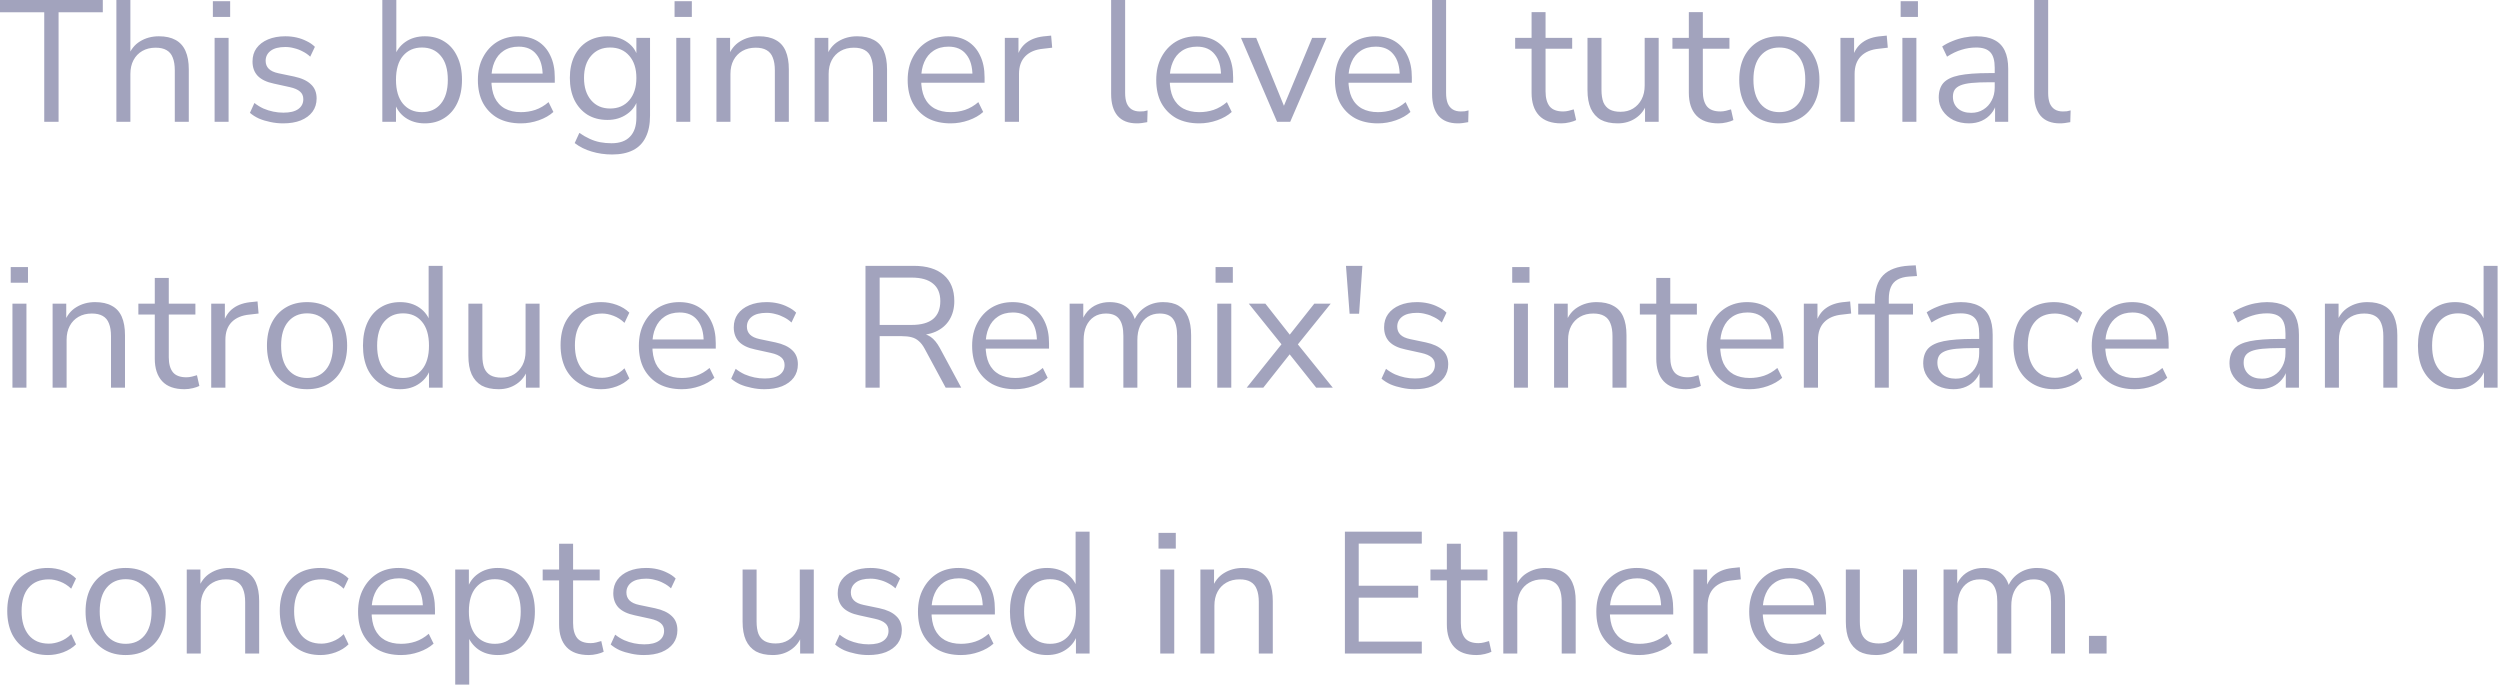 <?xml version="1.0" encoding="utf-8"?>
<svg xmlns="http://www.w3.org/2000/svg" fill="none" height="100%" overflow="visible" preserveAspectRatio="none" style="display: block;" viewBox="0 0 170 47" width="100%">
<path d="M3.008 8.284V0.834H0V0H6.991V0.834H3.983V8.284H3.008ZM7.914 8.284V0H8.866V3.842H8.713C8.878 3.388 9.144 3.047 9.512 2.82C9.888 2.585 10.319 2.467 10.805 2.467C11.259 2.467 11.635 2.55 11.933 2.714C12.238 2.879 12.466 3.129 12.614 3.466C12.763 3.795 12.838 4.214 12.838 4.723V8.284H11.886V4.782C11.886 4.43 11.839 4.14 11.745 3.913C11.659 3.686 11.518 3.517 11.322 3.408C11.134 3.298 10.887 3.243 10.582 3.243C10.237 3.243 9.935 3.317 9.677 3.466C9.418 3.615 9.219 3.823 9.078 4.089C8.937 4.355 8.866 4.669 8.866 5.029V8.284H7.914ZM14.475 1.151V0.082H15.65V1.151H14.475ZM14.593 8.284V2.573H15.544V8.284H14.593ZM19.251 8.389C18.953 8.389 18.663 8.358 18.381 8.296C18.107 8.241 17.848 8.162 17.606 8.06C17.371 7.951 17.167 7.822 16.995 7.673L17.3 7.003C17.488 7.152 17.692 7.277 17.911 7.379C18.13 7.473 18.354 7.543 18.581 7.59C18.808 7.638 19.039 7.661 19.274 7.661C19.721 7.661 20.057 7.579 20.285 7.414C20.512 7.25 20.625 7.027 20.625 6.745C20.625 6.525 20.551 6.353 20.402 6.228C20.253 6.094 20.018 5.992 19.697 5.922L18.628 5.687C18.134 5.585 17.766 5.409 17.523 5.158C17.288 4.908 17.171 4.582 17.171 4.183C17.171 3.83 17.261 3.529 17.441 3.278C17.629 3.02 17.892 2.82 18.228 2.679C18.565 2.538 18.957 2.467 19.403 2.467C19.67 2.467 19.924 2.495 20.167 2.55C20.41 2.605 20.637 2.687 20.849 2.796C21.068 2.898 21.256 3.028 21.413 3.184L21.095 3.854C20.947 3.713 20.778 3.595 20.59 3.502C20.402 3.4 20.206 3.325 20.003 3.278C19.807 3.223 19.607 3.196 19.403 3.196C18.965 3.196 18.632 3.282 18.405 3.454C18.177 3.627 18.064 3.854 18.064 4.136C18.064 4.355 18.134 4.535 18.275 4.676C18.416 4.817 18.636 4.919 18.933 4.982L20.003 5.205C20.512 5.315 20.892 5.491 21.142 5.734C21.401 5.969 21.53 6.29 21.53 6.697C21.53 7.042 21.436 7.344 21.248 7.602C21.06 7.853 20.794 8.049 20.449 8.19C20.112 8.323 19.713 8.389 19.251 8.389ZM28.889 8.389C28.372 8.389 27.925 8.256 27.549 7.99C27.181 7.724 26.934 7.367 26.809 6.921H26.927V8.284H25.998V0H26.95V3.901H26.809C26.942 3.462 27.193 3.114 27.561 2.855C27.929 2.597 28.372 2.467 28.889 2.467C29.406 2.467 29.852 2.589 30.228 2.832C30.604 3.067 30.894 3.408 31.098 3.854C31.309 4.293 31.415 4.817 31.415 5.428C31.415 6.032 31.309 6.556 31.098 7.003C30.894 7.442 30.6 7.782 30.217 8.025C29.841 8.268 29.398 8.389 28.889 8.389ZM28.689 7.626C29.23 7.626 29.657 7.438 29.97 7.062C30.291 6.678 30.452 6.133 30.452 5.428C30.452 4.716 30.291 4.171 29.97 3.795C29.657 3.419 29.23 3.231 28.689 3.231C28.156 3.231 27.73 3.419 27.408 3.795C27.087 4.171 26.927 4.716 26.927 5.428C26.927 6.133 27.087 6.678 27.408 7.062C27.73 7.438 28.156 7.626 28.689 7.626ZM35.422 8.389C34.819 8.389 34.298 8.272 33.859 8.037C33.428 7.794 33.092 7.453 32.849 7.015C32.614 6.576 32.496 6.051 32.496 5.44C32.496 4.845 32.614 4.328 32.849 3.889C33.084 3.443 33.405 3.094 33.812 2.844C34.227 2.593 34.705 2.467 35.246 2.467C35.763 2.467 36.205 2.581 36.573 2.808C36.942 3.035 37.224 3.357 37.419 3.772C37.623 4.187 37.725 4.684 37.725 5.264V5.628H33.225V5.005H37.09L36.902 5.158C36.902 4.532 36.761 4.046 36.479 3.701C36.205 3.349 35.802 3.172 35.269 3.172C34.87 3.172 34.529 3.267 34.247 3.454C33.973 3.635 33.765 3.889 33.624 4.218C33.483 4.539 33.413 4.915 33.413 5.346V5.417C33.413 5.895 33.487 6.298 33.636 6.627C33.793 6.956 34.024 7.207 34.329 7.379C34.635 7.543 34.999 7.626 35.422 7.626C35.759 7.626 36.084 7.575 36.397 7.473C36.718 7.363 37.02 7.187 37.302 6.944L37.631 7.614C37.372 7.849 37.043 8.037 36.644 8.178C36.244 8.319 35.837 8.389 35.422 8.389ZM41.629 10.505C41.135 10.505 40.669 10.438 40.23 10.305C39.8 10.179 39.416 9.988 39.079 9.729L39.396 9.036C39.631 9.2 39.862 9.333 40.089 9.435C40.324 9.545 40.563 9.623 40.806 9.67C41.057 9.717 41.315 9.741 41.582 9.741C42.138 9.741 42.557 9.592 42.839 9.294C43.129 8.997 43.274 8.566 43.274 8.002V6.674H43.391C43.274 7.128 43.023 7.489 42.639 7.755C42.263 8.021 41.821 8.155 41.311 8.155C40.786 8.155 40.332 8.037 39.948 7.802C39.565 7.559 39.267 7.222 39.055 6.792C38.852 6.361 38.75 5.863 38.75 5.299C38.75 4.735 38.852 4.242 39.055 3.819C39.267 3.388 39.565 3.055 39.948 2.82C40.332 2.585 40.786 2.467 41.311 2.467C41.828 2.467 42.275 2.601 42.651 2.867C43.027 3.126 43.27 3.478 43.379 3.925H43.274V2.573H44.202V7.872C44.202 8.452 44.104 8.938 43.908 9.329C43.72 9.721 43.434 10.015 43.05 10.211C42.666 10.407 42.193 10.505 41.629 10.505ZM41.488 7.379C42.036 7.379 42.471 7.191 42.792 6.815C43.113 6.439 43.274 5.934 43.274 5.299C43.274 4.665 43.113 4.163 42.792 3.795C42.471 3.419 42.036 3.231 41.488 3.231C40.947 3.231 40.516 3.419 40.195 3.795C39.874 4.163 39.713 4.665 39.713 5.299C39.713 5.934 39.874 6.439 40.195 6.815C40.516 7.191 40.947 7.379 41.488 7.379ZM45.87 1.151V0.082H47.045V1.151H45.87ZM45.987 8.284V2.573H46.939V8.284H45.987ZM48.718 8.284V2.573H49.646V3.842H49.517C49.681 3.388 49.948 3.047 50.316 2.82C50.692 2.585 51.123 2.467 51.608 2.467C52.063 2.467 52.439 2.55 52.736 2.714C53.042 2.871 53.269 3.118 53.418 3.454C53.567 3.791 53.641 4.214 53.641 4.723V8.284H52.69V4.782C52.69 4.43 52.642 4.14 52.548 3.913C52.462 3.686 52.321 3.517 52.126 3.408C51.938 3.298 51.691 3.243 51.385 3.243C51.041 3.243 50.739 3.317 50.48 3.466C50.222 3.615 50.022 3.823 49.881 4.089C49.74 4.355 49.67 4.669 49.67 5.029V8.284H48.718ZM55.396 8.284V2.573H56.325V3.842H56.195C56.36 3.388 56.626 3.047 56.994 2.82C57.37 2.585 57.801 2.467 58.287 2.467C58.741 2.467 59.117 2.55 59.415 2.714C59.72 2.871 59.947 3.118 60.096 3.454C60.245 3.791 60.319 4.214 60.319 4.723V8.284H59.368V4.782C59.368 4.43 59.321 4.14 59.227 3.913C59.141 3.686 59 3.517 58.804 3.408C58.616 3.298 58.369 3.243 58.063 3.243C57.719 3.243 57.417 3.317 57.159 3.466C56.9 3.615 56.7 3.823 56.559 4.089C56.419 4.355 56.348 4.669 56.348 5.029V8.284H55.396ZM64.648 8.389C64.045 8.389 63.524 8.272 63.085 8.037C62.654 7.794 62.317 7.453 62.075 7.015C61.84 6.576 61.722 6.051 61.722 5.44C61.722 4.845 61.84 4.328 62.075 3.889C62.309 3.443 62.631 3.094 63.038 2.844C63.453 2.593 63.931 2.467 64.472 2.467C64.989 2.467 65.431 2.581 65.799 2.808C66.167 3.035 66.449 3.357 66.645 3.772C66.849 4.187 66.951 4.684 66.951 5.264V5.628H62.45V5.005H66.316L66.128 5.158C66.128 4.532 65.987 4.046 65.705 3.701C65.431 3.349 65.028 3.172 64.495 3.172C64.096 3.172 63.755 3.267 63.473 3.454C63.199 3.635 62.991 3.889 62.85 4.218C62.709 4.539 62.639 4.915 62.639 5.346V5.417C62.639 5.895 62.713 6.298 62.862 6.627C63.018 6.956 63.249 7.207 63.555 7.379C63.861 7.543 64.225 7.626 64.648 7.626C64.985 7.626 65.31 7.575 65.623 7.473C65.944 7.363 66.246 7.187 66.528 6.944L66.857 7.614C66.598 7.849 66.269 8.037 65.87 8.178C65.47 8.319 65.063 8.389 64.648 8.389ZM68.328 8.284V2.573H69.256V3.925H69.139C69.272 3.462 69.503 3.114 69.832 2.879C70.161 2.636 70.596 2.495 71.136 2.456L71.477 2.421L71.548 3.243L70.948 3.313C70.416 3.361 70.004 3.533 69.715 3.83C69.433 4.12 69.292 4.52 69.292 5.029V8.284H68.328ZM77.308 8.389C76.728 8.389 76.29 8.217 75.992 7.872C75.702 7.528 75.557 7.034 75.557 6.392V0H76.509V6.322C76.509 6.596 76.544 6.827 76.615 7.015C76.693 7.203 76.807 7.344 76.955 7.438C77.104 7.532 77.289 7.579 77.507 7.579C77.602 7.579 77.692 7.575 77.778 7.567C77.872 7.551 77.959 7.532 78.036 7.508L78.013 8.307C77.888 8.331 77.766 8.35 77.648 8.366C77.539 8.382 77.425 8.389 77.308 8.389ZM81.549 8.389C80.947 8.389 80.426 8.272 79.987 8.037C79.556 7.794 79.219 7.453 78.976 7.015C78.741 6.576 78.624 6.051 78.624 5.44C78.624 4.845 78.741 4.328 78.976 3.889C79.211 3.443 79.533 3.094 79.94 2.844C80.356 2.593 80.833 2.467 81.373 2.467C81.89 2.467 82.333 2.581 82.701 2.808C83.07 3.035 83.352 3.357 83.547 3.772C83.751 4.187 83.853 4.684 83.853 5.264V5.628H79.352V5.005H83.218L83.03 5.158C83.03 4.532 82.889 4.046 82.607 3.701C82.333 3.349 81.93 3.172 81.397 3.172C80.997 3.172 80.656 3.267 80.374 3.454C80.101 3.635 79.893 3.889 79.752 4.218C79.611 4.539 79.54 4.915 79.54 5.346V5.417C79.54 5.895 79.615 6.298 79.763 6.627C79.921 6.956 80.151 7.207 80.457 7.379C80.762 7.543 81.126 7.626 81.549 7.626C81.887 7.626 82.212 7.575 82.525 7.473C82.847 7.363 83.147 7.187 83.43 6.944L83.758 7.614C83.5 7.849 83.171 8.037 82.772 8.178C82.372 8.319 81.965 8.389 81.549 8.389ZM86.841 8.284L84.386 2.573H85.42L87.464 7.579H87.147L89.227 2.573H90.202L87.734 8.284H86.841ZM93.702 8.389C93.098 8.389 92.577 8.272 92.139 8.037C91.708 7.794 91.371 7.453 91.129 7.015C90.894 6.576 90.776 6.051 90.776 5.44C90.776 4.845 90.894 4.328 91.129 3.889C91.364 3.443 91.684 3.094 92.092 2.844C92.507 2.593 92.985 2.467 93.525 2.467C94.043 2.467 94.484 2.581 94.853 2.808C95.221 3.035 95.503 3.357 95.699 3.772C95.903 4.187 96.005 4.684 96.005 5.264V5.628H91.504V5.005H95.37L95.182 5.158C95.182 4.532 95.041 4.046 94.759 3.701C94.484 3.349 94.081 3.172 93.549 3.172C93.15 3.172 92.809 3.267 92.527 3.454C92.252 3.635 92.045 3.889 91.904 4.218C91.763 4.539 91.692 4.915 91.692 5.346V5.417C91.692 5.895 91.767 6.298 91.916 6.627C92.072 6.956 92.303 7.207 92.609 7.379C92.915 7.543 93.279 7.626 93.702 7.626C94.038 7.626 94.363 7.575 94.677 7.473C94.998 7.363 95.3 7.187 95.582 6.944L95.911 7.614C95.652 7.849 95.323 8.037 94.924 8.178C94.524 8.319 94.117 8.389 93.702 8.389ZM99.133 8.389C98.553 8.389 98.114 8.217 97.817 7.872C97.527 7.528 97.382 7.034 97.382 6.392V0H98.334V6.322C98.334 6.596 98.369 6.827 98.44 7.015C98.517 7.203 98.631 7.344 98.78 7.438C98.929 7.532 99.113 7.579 99.333 7.579C99.427 7.579 99.516 7.575 99.603 7.567C99.697 7.551 99.783 7.532 99.861 7.508L99.838 8.307C99.712 8.331 99.591 8.35 99.474 8.366C99.363 8.382 99.25 8.389 99.133 8.389ZM106.168 8.389C105.494 8.389 104.989 8.209 104.652 7.849C104.316 7.489 104.147 6.976 104.147 6.31V3.313H103.03V2.573H104.147V0.823H105.098V2.573H106.908V3.313H105.098V6.216C105.098 6.662 105.192 7.003 105.38 7.238C105.568 7.465 105.874 7.579 106.297 7.579C106.422 7.579 106.548 7.563 106.673 7.532C106.798 7.5 106.912 7.469 107.014 7.438L107.178 8.166C107.077 8.221 106.928 8.272 106.732 8.319C106.536 8.366 106.348 8.389 106.168 8.389ZM110.005 8.389C109.543 8.389 109.159 8.307 108.854 8.143C108.556 7.97 108.329 7.716 108.172 7.379C108.023 7.042 107.949 6.623 107.949 6.122V2.573H108.901V6.11C108.901 6.447 108.944 6.729 109.03 6.956C109.124 7.175 109.269 7.34 109.465 7.449C109.661 7.551 109.903 7.602 110.193 7.602C110.522 7.602 110.808 7.528 111.051 7.379C111.294 7.23 111.486 7.023 111.627 6.756C111.768 6.49 111.838 6.177 111.838 5.816V2.573H112.79V8.284H111.862V6.968H112.015C111.858 7.43 111.6 7.782 111.239 8.025C110.887 8.268 110.475 8.389 110.005 8.389ZM116.862 8.389C116.189 8.389 115.683 8.209 115.346 7.849C115.01 7.489 114.841 6.976 114.841 6.31V3.313H113.725V2.573H114.841V0.823H115.793V2.573H117.602V3.313H115.793V6.216C115.793 6.662 115.887 7.003 116.075 7.238C116.263 7.465 116.568 7.579 116.991 7.579C117.117 7.579 117.242 7.563 117.367 7.532C117.493 7.5 117.607 7.469 117.708 7.438L117.872 8.166C117.771 8.221 117.622 8.272 117.426 8.319C117.231 8.366 117.043 8.389 116.862 8.389ZM120.995 8.389C120.438 8.389 119.957 8.268 119.55 8.025C119.142 7.782 118.825 7.442 118.598 7.003C118.379 6.556 118.269 6.032 118.269 5.428C118.269 4.825 118.379 4.304 118.598 3.866C118.825 3.419 119.142 3.075 119.55 2.832C119.957 2.589 120.438 2.467 120.995 2.467C121.551 2.467 122.033 2.589 122.44 2.832C122.847 3.075 123.161 3.419 123.38 3.866C123.607 4.304 123.721 4.825 123.721 5.428C123.721 6.032 123.607 6.556 123.38 7.003C123.161 7.442 122.847 7.782 122.44 8.025C122.033 8.268 121.551 8.389 120.995 8.389ZM120.995 7.626C121.536 7.626 121.962 7.438 122.276 7.062C122.597 6.678 122.758 6.13 122.758 5.417C122.758 4.712 122.597 4.171 122.276 3.795C121.962 3.419 121.536 3.231 120.995 3.231C120.462 3.231 120.035 3.419 119.714 3.795C119.393 4.171 119.233 4.712 119.233 5.417C119.233 6.13 119.393 6.678 119.714 7.062C120.035 7.438 120.462 7.626 120.995 7.626ZM125.15 8.284V2.573H126.078V3.925H125.961C126.095 3.462 126.325 3.114 126.654 2.879C126.983 2.636 127.418 2.495 127.958 2.456L128.299 2.421L128.37 3.243L127.77 3.313C127.238 3.361 126.827 3.533 126.537 3.83C126.255 4.12 126.114 4.52 126.114 5.029V8.284H125.15ZM129.244 1.151V0.082H130.42V1.151H129.244ZM129.362 8.284V2.573H130.314V8.284H129.362ZM133.89 8.389C133.499 8.389 133.146 8.315 132.833 8.166C132.527 8.01 132.284 7.798 132.104 7.532C131.924 7.265 131.834 6.968 131.834 6.639C131.834 6.216 131.94 5.883 132.151 5.64C132.371 5.397 132.727 5.225 133.221 5.123C133.722 5.021 134.404 4.97 135.265 4.97H135.794V5.593H135.277C134.799 5.593 134.399 5.609 134.078 5.64C133.757 5.671 133.503 5.726 133.315 5.804C133.127 5.883 132.994 5.985 132.915 6.11C132.836 6.235 132.798 6.392 132.798 6.58C132.798 6.901 132.907 7.164 133.127 7.367C133.353 7.571 133.659 7.673 134.043 7.673C134.357 7.673 134.631 7.598 134.866 7.449C135.109 7.301 135.297 7.097 135.43 6.838C135.571 6.58 135.641 6.282 135.641 5.946V4.606C135.641 4.12 135.543 3.772 135.347 3.56C135.151 3.341 134.83 3.231 134.384 3.231C134.039 3.231 133.706 3.282 133.385 3.384C133.064 3.478 132.735 3.635 132.398 3.854L132.069 3.161C132.272 3.02 132.504 2.898 132.762 2.796C133.021 2.687 133.291 2.605 133.573 2.55C133.855 2.495 134.125 2.467 134.384 2.467C134.877 2.467 135.285 2.55 135.606 2.714C135.927 2.871 136.166 3.114 136.323 3.443C136.479 3.764 136.558 4.179 136.558 4.688V8.284H135.665V6.956H135.77C135.708 7.254 135.586 7.508 135.406 7.72C135.233 7.931 135.018 8.096 134.76 8.213C134.501 8.331 134.211 8.389 133.89 8.389ZM140.074 8.389C139.494 8.389 139.056 8.217 138.758 7.872C138.468 7.528 138.324 7.034 138.324 6.392V0H139.275V6.322C139.275 6.596 139.311 6.827 139.381 7.015C139.459 7.203 139.573 7.344 139.722 7.438C139.87 7.532 140.055 7.579 140.274 7.579C140.368 7.579 140.458 7.575 140.544 7.567C140.638 7.551 140.724 7.532 140.803 7.508L140.779 8.307C140.654 8.331 140.533 8.35 140.415 8.366C140.305 8.382 140.192 8.389 140.074 8.389ZM0.729 19.228V18.159H1.903V19.228H0.729ZM0.846 26.361V20.65H1.798V26.361H0.846ZM3.577 26.361V20.65H4.505V21.919H4.376C4.54 21.465 4.807 21.124 5.175 20.897C5.551 20.662 5.982 20.544 6.467 20.544C6.922 20.544 7.298 20.627 7.595 20.791C7.901 20.948 8.128 21.195 8.277 21.531C8.426 21.868 8.5 22.291 8.5 22.8V26.361H7.548V22.859C7.548 22.507 7.501 22.217 7.407 21.99C7.321 21.762 7.18 21.594 6.984 21.484C6.796 21.375 6.55 21.32 6.244 21.32C5.9 21.32 5.598 21.394 5.339 21.543C5.081 21.692 4.881 21.9 4.74 22.166C4.599 22.432 4.529 22.746 4.529 23.106V26.361H3.577ZM12.546 26.466C11.873 26.466 11.367 26.287 11.031 25.926C10.694 25.565 10.525 25.052 10.525 24.387V21.39H9.409V20.65H10.525V18.899H11.477V20.65H13.287V21.39H11.477V24.293C11.477 24.739 11.571 25.08 11.759 25.315C11.947 25.542 12.253 25.656 12.676 25.656C12.801 25.656 12.926 25.64 13.052 25.609C13.177 25.577 13.291 25.546 13.393 25.515L13.557 26.243C13.455 26.298 13.306 26.349 13.111 26.396C12.915 26.443 12.727 26.466 12.546 26.466ZM14.363 26.361V20.65H15.291V22.001H15.174C15.307 21.539 15.538 21.191 15.867 20.956C16.196 20.713 16.631 20.572 17.171 20.533L17.512 20.497L17.583 21.32L16.983 21.39C16.451 21.437 16.039 21.61 15.75 21.907C15.468 22.197 15.327 22.597 15.327 23.106V26.361H14.363ZM20.879 26.466C20.323 26.466 19.841 26.345 19.434 26.102C19.026 25.859 18.709 25.518 18.482 25.08C18.263 24.633 18.153 24.109 18.153 23.505C18.153 22.902 18.263 22.381 18.482 21.943C18.709 21.496 19.026 21.151 19.434 20.909C19.841 20.666 20.323 20.544 20.879 20.544C21.435 20.544 21.917 20.666 22.324 20.909C22.732 21.151 23.045 21.496 23.264 21.943C23.491 22.381 23.605 22.902 23.605 23.505C23.605 24.109 23.491 24.633 23.264 25.08C23.045 25.518 22.732 25.859 22.324 26.102C21.917 26.345 21.435 26.466 20.879 26.466ZM20.879 25.703C21.419 25.703 21.846 25.515 22.16 25.139C22.481 24.755 22.641 24.206 22.641 23.494C22.641 22.789 22.481 22.248 22.16 21.872C21.846 21.496 21.419 21.308 20.879 21.308C20.346 21.308 19.919 21.496 19.598 21.872C19.277 22.248 19.116 22.789 19.116 23.494C19.116 24.206 19.277 24.755 19.598 25.139C19.919 25.515 20.346 25.703 20.879 25.703ZM27.208 26.466C26.699 26.466 26.253 26.345 25.869 26.102C25.493 25.859 25.199 25.518 24.988 25.08C24.784 24.633 24.682 24.109 24.682 23.505C24.682 22.894 24.784 22.37 24.988 21.931C25.199 21.484 25.493 21.144 25.869 20.909C26.253 20.666 26.699 20.544 27.208 20.544C27.725 20.544 28.168 20.674 28.536 20.932C28.904 21.191 29.151 21.539 29.276 21.978H29.147V18.077H30.099V26.361H29.171V24.998H29.288C29.163 25.444 28.912 25.8 28.536 26.067C28.168 26.334 27.725 26.466 27.208 26.466ZM27.408 25.703C27.948 25.703 28.375 25.515 28.689 25.139C29.01 24.755 29.171 24.21 29.171 23.505C29.171 22.793 29.01 22.248 28.689 21.872C28.375 21.496 27.948 21.308 27.408 21.308C26.875 21.308 26.448 21.496 26.127 21.872C25.806 22.248 25.645 22.793 25.645 23.505C25.645 24.21 25.806 24.755 26.127 25.139C26.448 25.515 26.875 25.703 27.408 25.703ZM33.906 26.466C33.444 26.466 33.06 26.384 32.754 26.22C32.457 26.047 32.23 25.793 32.073 25.456C31.924 25.119 31.85 24.7 31.85 24.199V20.65H32.801V24.187C32.801 24.524 32.844 24.806 32.931 25.033C33.025 25.252 33.169 25.417 33.365 25.526C33.561 25.629 33.804 25.679 34.094 25.679C34.423 25.679 34.709 25.605 34.952 25.456C35.194 25.307 35.386 25.099 35.527 24.833C35.668 24.567 35.739 24.253 35.739 23.893V20.65H36.691V26.361H35.762V25.045H35.915C35.758 25.506 35.5 25.859 35.139 26.102C34.787 26.345 34.376 26.466 33.906 26.466ZM40.892 26.466C40.32 26.466 39.826 26.341 39.411 26.09C38.996 25.84 38.675 25.491 38.448 25.045C38.228 24.59 38.119 24.066 38.119 23.47C38.119 22.867 38.228 22.346 38.448 21.907C38.675 21.469 38.996 21.132 39.411 20.897C39.826 20.662 40.32 20.544 40.892 20.544C41.244 20.544 41.593 20.607 41.938 20.732C42.282 20.858 42.568 21.034 42.795 21.261L42.466 21.954C42.239 21.735 41.988 21.575 41.714 21.473C41.448 21.371 41.193 21.32 40.95 21.32C40.355 21.32 39.897 21.508 39.576 21.884C39.255 22.252 39.094 22.785 39.094 23.482C39.094 24.163 39.255 24.704 39.576 25.103C39.897 25.495 40.355 25.691 40.95 25.691C41.193 25.691 41.448 25.64 41.714 25.538C41.988 25.436 42.239 25.272 42.466 25.045L42.795 25.738C42.568 25.965 42.278 26.146 41.926 26.278C41.581 26.404 41.236 26.466 40.892 26.466ZM46.369 26.466C45.766 26.466 45.245 26.349 44.806 26.114C44.375 25.871 44.038 25.53 43.795 25.092C43.56 24.653 43.443 24.128 43.443 23.517C43.443 22.922 43.56 22.405 43.795 21.966C44.031 21.52 44.352 21.171 44.759 20.92C45.174 20.67 45.652 20.544 46.193 20.544C46.709 20.544 47.152 20.658 47.52 20.885C47.888 21.112 48.17 21.433 48.366 21.849C48.57 22.264 48.672 22.761 48.672 23.341V23.705H44.172V23.082H48.037L47.849 23.235C47.849 22.608 47.708 22.123 47.426 21.778C47.152 21.426 46.749 21.249 46.216 21.249C45.816 21.249 45.476 21.343 45.194 21.531C44.919 21.712 44.712 21.966 44.571 22.295C44.43 22.616 44.359 22.992 44.359 23.423V23.494C44.359 23.971 44.434 24.375 44.583 24.704C44.739 25.033 44.971 25.284 45.276 25.456C45.581 25.62 45.946 25.703 46.369 25.703C46.706 25.703 47.031 25.652 47.344 25.55C47.665 25.44 47.967 25.264 48.249 25.021L48.578 25.691C48.319 25.926 47.99 26.114 47.591 26.255C47.191 26.396 46.784 26.466 46.369 26.466ZM51.976 26.466C51.678 26.466 51.389 26.435 51.107 26.372C50.833 26.317 50.574 26.24 50.331 26.137C50.096 26.028 49.892 25.899 49.72 25.75L50.026 25.08C50.214 25.229 50.417 25.354 50.637 25.456C50.856 25.55 51.079 25.62 51.306 25.667C51.533 25.714 51.765 25.738 52 25.738C52.446 25.738 52.783 25.656 53.01 25.491C53.237 25.327 53.351 25.103 53.351 24.821C53.351 24.602 53.276 24.43 53.128 24.304C52.979 24.171 52.744 24.069 52.423 23.999L51.353 23.764C50.86 23.662 50.492 23.486 50.249 23.235C50.014 22.985 49.896 22.659 49.896 22.26C49.896 21.907 49.986 21.606 50.167 21.355C50.355 21.097 50.617 20.897 50.954 20.756C51.291 20.615 51.682 20.544 52.129 20.544C52.395 20.544 52.65 20.572 52.893 20.627C53.136 20.681 53.363 20.764 53.574 20.873C53.794 20.975 53.981 21.105 54.138 21.261L53.821 21.931C53.672 21.79 53.504 21.672 53.316 21.578C53.128 21.477 52.932 21.402 52.728 21.355C52.532 21.3 52.333 21.273 52.129 21.273C51.69 21.273 51.357 21.359 51.13 21.531C50.903 21.704 50.789 21.931 50.789 22.213C50.789 22.432 50.86 22.612 51.001 22.753C51.142 22.894 51.361 22.996 51.659 23.059L52.728 23.282C53.237 23.392 53.617 23.568 53.868 23.811C54.126 24.046 54.256 24.367 54.256 24.774C54.256 25.119 54.162 25.421 53.974 25.679C53.786 25.93 53.519 26.126 53.175 26.267C52.838 26.399 52.438 26.466 51.976 26.466ZM58.853 26.361V18.077H62.132C63.017 18.077 63.698 18.285 64.176 18.7C64.654 19.115 64.893 19.706 64.893 20.474C64.893 20.96 64.783 21.383 64.564 21.743C64.352 22.095 64.039 22.366 63.624 22.554C63.209 22.734 62.711 22.824 62.132 22.824L62.249 22.671H62.484C62.789 22.671 63.056 22.75 63.283 22.906C63.51 23.063 63.718 23.314 63.906 23.658L65.363 26.361H64.305L62.872 23.705C62.754 23.486 62.621 23.314 62.472 23.188C62.331 23.063 62.167 22.977 61.979 22.93C61.798 22.883 61.579 22.859 61.321 22.859H59.817V26.361H58.853ZM59.817 22.095H61.99C62.633 22.095 63.118 21.962 63.447 21.696C63.776 21.422 63.941 21.014 63.941 20.474C63.941 19.949 63.776 19.553 63.447 19.287C63.118 19.013 62.633 18.876 61.99 18.876H59.817V22.095ZM69.031 26.466C68.428 26.466 67.907 26.349 67.468 26.114C67.037 25.871 66.701 25.53 66.458 25.092C66.223 24.653 66.105 24.128 66.105 23.517C66.105 22.922 66.223 22.405 66.458 21.966C66.693 21.52 67.014 21.171 67.421 20.92C67.837 20.67 68.314 20.544 68.855 20.544C69.372 20.544 69.814 20.658 70.183 20.885C70.551 21.112 70.833 21.433 71.029 21.849C71.232 22.264 71.334 22.761 71.334 23.341V23.705H66.834V23.082H70.7L70.512 23.235C70.512 22.608 70.371 22.123 70.089 21.778C69.814 21.426 69.411 21.249 68.878 21.249C68.479 21.249 68.138 21.343 67.856 21.531C67.582 21.712 67.374 21.966 67.233 22.295C67.092 22.616 67.022 22.992 67.022 23.423V23.494C67.022 23.971 67.096 24.375 67.245 24.704C67.402 25.033 67.633 25.284 67.938 25.456C68.244 25.62 68.608 25.703 69.031 25.703C69.368 25.703 69.693 25.652 70.006 25.55C70.328 25.44 70.629 25.264 70.911 25.021L71.24 25.691C70.982 25.926 70.653 26.114 70.253 26.255C69.854 26.396 69.446 26.466 69.031 26.466ZM72.735 26.361V20.65H73.663V21.919H73.534C73.628 21.629 73.765 21.383 73.945 21.179C74.133 20.967 74.353 20.811 74.603 20.709C74.862 20.599 75.144 20.544 75.449 20.544C75.935 20.544 76.326 20.662 76.624 20.897C76.93 21.124 77.133 21.48 77.236 21.966H77.059C77.2 21.527 77.451 21.183 77.811 20.932C78.179 20.674 78.606 20.544 79.092 20.544C79.522 20.544 79.875 20.627 80.15 20.791C80.431 20.956 80.643 21.206 80.784 21.543C80.925 21.872 80.996 22.291 80.996 22.8V26.361H80.044V22.847C80.044 22.323 79.953 21.939 79.773 21.696C79.593 21.445 79.287 21.32 78.857 21.32C78.552 21.32 78.281 21.394 78.046 21.543C77.818 21.692 77.642 21.904 77.517 22.178C77.4 22.444 77.341 22.761 77.341 23.129V26.361H76.389V22.847C76.389 22.323 76.296 21.939 76.108 21.696C75.927 21.445 75.625 21.32 75.202 21.32C74.889 21.32 74.619 21.394 74.392 21.543C74.165 21.692 73.988 21.904 73.863 22.178C73.745 22.444 73.687 22.761 73.687 23.129V26.361H72.735ZM82.658 19.228V18.159H83.833V19.228H82.658ZM82.775 26.361V20.65H83.727V26.361H82.775ZM84.777 26.361L87.339 23.165V23.658L84.918 20.65H86.046L87.867 22.965H87.538L89.371 20.65H90.488L88.079 23.635V23.2L90.629 26.361H89.501L87.527 23.881H87.867L85.905 26.361H84.777ZM91.773 21.332L91.526 18.077H92.642L92.419 21.332H91.773ZM96.199 26.466C95.902 26.466 95.612 26.435 95.33 26.372C95.056 26.317 94.797 26.24 94.554 26.137C94.319 26.028 94.116 25.899 93.943 25.75L94.249 25.08C94.437 25.229 94.641 25.354 94.86 25.456C95.079 25.55 95.302 25.62 95.529 25.667C95.757 25.714 95.988 25.738 96.223 25.738C96.669 25.738 97.006 25.656 97.233 25.491C97.461 25.327 97.574 25.103 97.574 24.821C97.574 24.602 97.5 24.43 97.351 24.304C97.202 24.171 96.967 24.069 96.646 23.999L95.576 23.764C95.083 23.662 94.715 23.486 94.472 23.235C94.237 22.985 94.119 22.659 94.119 22.26C94.119 21.907 94.21 21.606 94.39 21.355C94.578 21.097 94.841 20.897 95.177 20.756C95.514 20.615 95.905 20.544 96.352 20.544C96.618 20.544 96.873 20.572 97.116 20.627C97.359 20.681 97.586 20.764 97.797 20.873C98.017 20.975 98.205 21.105 98.361 21.261L98.044 21.931C97.896 21.79 97.727 21.672 97.539 21.578C97.351 21.477 97.155 21.402 96.951 21.355C96.756 21.3 96.556 21.273 96.352 21.273C95.913 21.273 95.581 21.359 95.353 21.531C95.126 21.704 95.012 21.931 95.012 22.213C95.012 22.432 95.083 22.612 95.224 22.753C95.365 22.894 95.584 22.996 95.882 23.059L96.951 23.282C97.461 23.392 97.84 23.568 98.091 23.811C98.349 24.046 98.479 24.367 98.479 24.774C98.479 25.119 98.385 25.421 98.197 25.679C98.009 25.93 97.743 26.126 97.398 26.267C97.061 26.399 96.662 26.466 96.199 26.466ZM102.83 19.228V18.159H104.005V19.228H102.83ZM102.947 26.361V20.65H103.899V26.361H102.947ZM105.678 26.361V20.65H106.606V21.919H106.477C106.641 21.465 106.908 21.124 107.276 20.897C107.652 20.662 108.083 20.544 108.568 20.544C109.023 20.544 109.399 20.627 109.696 20.791C110.002 20.948 110.229 21.195 110.378 21.531C110.527 21.868 110.601 22.291 110.601 22.8V26.361H109.649V22.859C109.649 22.507 109.602 22.217 109.508 21.99C109.422 21.762 109.281 21.594 109.085 21.484C108.897 21.375 108.65 21.32 108.345 21.32C108.001 21.32 107.699 21.394 107.44 21.543C107.182 21.692 106.982 21.9 106.841 22.166C106.7 22.432 106.629 22.746 106.629 23.106V26.361H105.678ZM114.647 26.466C113.974 26.466 113.469 26.287 113.132 25.926C112.795 25.565 112.626 25.052 112.626 24.387V21.39H111.51V20.65H112.626V18.899H113.578V20.65H115.388V21.39H113.578V24.293C113.578 24.739 113.672 25.08 113.86 25.315C114.048 25.542 114.354 25.656 114.777 25.656C114.902 25.656 115.027 25.64 115.153 25.609C115.278 25.577 115.391 25.546 115.493 25.515L115.658 26.243C115.556 26.298 115.408 26.349 115.211 26.396C115.015 26.443 114.827 26.466 114.647 26.466ZM118.98 26.466C118.377 26.466 117.856 26.349 117.417 26.114C116.987 25.871 116.649 25.53 116.406 25.092C116.171 24.653 116.054 24.128 116.054 23.517C116.054 22.922 116.171 22.405 116.406 21.966C116.641 21.52 116.963 21.171 117.37 20.92C117.786 20.67 118.263 20.544 118.803 20.544C119.32 20.544 119.763 20.658 120.131 20.885C120.5 21.112 120.782 21.433 120.977 21.849C121.181 22.264 121.283 22.761 121.283 23.341V23.705H116.782V23.082H120.648L120.46 23.235C120.46 22.608 120.319 22.123 120.037 21.778C119.763 21.426 119.36 21.249 118.827 21.249C118.427 21.249 118.087 21.343 117.805 21.531C117.531 21.712 117.323 21.966 117.182 22.295C117.041 22.616 116.97 22.992 116.97 23.423V23.494C116.97 23.971 117.045 24.375 117.194 24.704C117.351 25.033 117.581 25.284 117.887 25.456C118.192 25.62 118.557 25.703 118.98 25.703C119.317 25.703 119.642 25.652 119.955 25.55C120.277 25.44 120.578 25.264 120.86 25.021L121.189 25.691C120.93 25.926 120.601 26.114 120.202 26.255C119.802 26.396 119.395 26.466 118.98 26.466ZM122.66 26.361V20.65H123.588V22.001H123.471C123.605 21.539 123.835 21.191 124.164 20.956C124.493 20.713 124.928 20.572 125.468 20.533L125.809 20.497L125.88 21.32L125.28 21.39C124.748 21.437 124.337 21.61 124.047 21.907C123.765 22.197 123.624 22.597 123.624 23.106V26.361H122.66ZM127.487 26.361V21.39H126.359V20.65H127.745L127.487 20.897V20.45C127.487 19.691 127.675 19.115 128.051 18.723C128.435 18.331 129.022 18.112 129.813 18.065L130.271 18.042L130.354 18.77L129.813 18.805C129.492 18.829 129.23 18.899 129.026 19.017C128.822 19.134 128.673 19.303 128.579 19.522C128.485 19.741 128.438 20.012 128.438 20.333V20.826L128.297 20.65H130.083V21.39H128.438V26.361H127.487ZM132.835 26.466C132.443 26.466 132.091 26.392 131.777 26.243C131.472 26.087 131.229 25.875 131.049 25.609C130.869 25.342 130.778 25.045 130.778 24.716C130.778 24.293 130.884 23.96 131.096 23.717C131.315 23.474 131.671 23.302 132.165 23.2C132.667 23.098 133.348 23.047 134.209 23.047H134.738V23.67H134.221C133.743 23.67 133.344 23.686 133.023 23.717C132.702 23.748 132.447 23.803 132.259 23.881C132.071 23.96 131.938 24.062 131.859 24.187C131.781 24.312 131.742 24.469 131.742 24.657C131.742 24.978 131.851 25.241 132.071 25.444C132.298 25.648 132.603 25.75 132.987 25.75C133.301 25.75 133.575 25.676 133.81 25.526C134.053 25.378 134.241 25.174 134.374 24.915C134.515 24.657 134.585 24.359 134.585 24.022V22.683C134.585 22.197 134.488 21.849 134.292 21.637C134.096 21.418 133.775 21.308 133.328 21.308C132.984 21.308 132.65 21.359 132.329 21.461C132.009 21.555 131.68 21.712 131.342 21.931L131.013 21.238C131.217 21.097 131.448 20.975 131.707 20.873C131.965 20.764 132.235 20.681 132.517 20.627C132.799 20.572 133.07 20.544 133.328 20.544C133.822 20.544 134.229 20.627 134.55 20.791C134.871 20.948 135.111 21.191 135.267 21.52C135.423 21.841 135.502 22.256 135.502 22.765V26.361H134.609V25.033H134.715C134.652 25.331 134.53 25.585 134.35 25.797C134.178 26.008 133.963 26.173 133.704 26.29C133.446 26.408 133.156 26.466 132.835 26.466ZM139.689 26.466C139.116 26.466 138.623 26.341 138.208 26.09C137.792 25.84 137.471 25.491 137.245 25.045C137.025 24.59 136.916 24.066 136.916 23.47C136.916 22.867 137.025 22.346 137.245 21.907C137.471 21.469 137.792 21.132 138.208 20.897C138.623 20.662 139.116 20.544 139.689 20.544C140.041 20.544 140.389 20.607 140.734 20.732C141.079 20.858 141.364 21.034 141.592 21.261L141.263 21.954C141.035 21.735 140.785 21.575 140.511 21.473C140.244 21.371 139.989 21.32 139.747 21.32C139.152 21.32 138.693 21.508 138.373 21.884C138.051 22.252 137.891 22.785 137.891 23.482C137.891 24.163 138.051 24.704 138.373 25.103C138.693 25.495 139.152 25.691 139.747 25.691C139.989 25.691 140.244 25.64 140.511 25.538C140.785 25.436 141.035 25.272 141.263 25.045L141.592 25.738C141.364 25.965 141.075 26.146 140.723 26.278C140.377 26.404 140.033 26.466 139.689 26.466ZM145.165 26.466C144.562 26.466 144.041 26.349 143.602 26.114C143.172 25.871 142.835 25.53 142.592 25.092C142.357 24.653 142.239 24.128 142.239 23.517C142.239 22.922 142.357 22.405 142.592 21.966C142.827 21.52 143.148 21.171 143.555 20.92C143.971 20.67 144.448 20.544 144.989 20.544C145.506 20.544 145.949 20.658 146.316 20.885C146.685 21.112 146.967 21.433 147.162 21.849C147.367 22.264 147.468 22.761 147.468 23.341V23.705H142.968V23.082H146.833L146.645 23.235C146.645 22.608 146.504 22.123 146.222 21.778C145.949 21.426 145.545 21.249 145.012 21.249C144.613 21.249 144.272 21.343 143.99 21.531C143.716 21.712 143.508 21.966 143.367 22.295C143.226 22.616 143.156 22.992 143.156 23.423V23.494C143.156 23.971 143.231 24.375 143.379 24.704C143.536 25.033 143.767 25.284 144.072 25.456C144.378 25.62 144.742 25.703 145.165 25.703C145.502 25.703 145.827 25.652 146.14 25.55C146.462 25.44 146.763 25.264 147.045 25.021L147.374 25.691C147.115 25.926 146.786 26.114 146.387 26.255C145.987 26.396 145.581 26.466 145.165 26.466ZM153.661 26.466C153.27 26.466 152.917 26.392 152.604 26.243C152.298 26.087 152.055 25.875 151.875 25.609C151.695 25.342 151.605 25.045 151.605 24.716C151.605 24.293 151.711 23.96 151.922 23.717C152.142 23.474 152.498 23.302 152.991 23.2C153.493 23.098 154.174 23.047 155.036 23.047H155.565V23.67H155.048C154.569 23.67 154.17 23.686 153.849 23.717C153.528 23.748 153.273 23.803 153.085 23.881C152.897 23.96 152.764 24.062 152.686 24.187C152.607 24.312 152.568 24.469 152.568 24.657C152.568 24.978 152.678 25.241 152.897 25.444C153.124 25.648 153.43 25.75 153.814 25.75C154.127 25.75 154.401 25.676 154.636 25.526C154.879 25.378 155.067 25.174 155.2 24.915C155.341 24.657 155.412 24.359 155.412 24.022V22.683C155.412 22.197 155.314 21.849 155.118 21.637C154.922 21.418 154.601 21.308 154.155 21.308C153.81 21.308 153.477 21.359 153.156 21.461C152.835 21.555 152.506 21.712 152.169 21.931L151.84 21.238C152.043 21.097 152.275 20.975 152.533 20.873C152.792 20.764 153.062 20.681 153.344 20.627C153.626 20.572 153.896 20.544 154.155 20.544C154.648 20.544 155.056 20.627 155.377 20.791C155.697 20.948 155.937 21.191 156.093 21.52C156.25 21.841 156.328 22.256 156.328 22.765V26.361H155.435V25.033H155.541C155.479 25.331 155.357 25.585 155.177 25.797C155.004 26.008 154.789 26.173 154.531 26.29C154.272 26.408 153.982 26.466 153.661 26.466ZM158.094 26.361V20.65H159.023V21.919H158.893C159.058 21.465 159.324 21.124 159.692 20.897C160.068 20.662 160.499 20.544 160.985 20.544C161.439 20.544 161.815 20.627 162.113 20.791C162.418 20.948 162.645 21.195 162.794 21.531C162.943 21.868 163.018 22.291 163.018 22.8V26.361H162.066V22.859C162.066 22.507 162.019 22.217 161.925 21.99C161.838 21.762 161.697 21.594 161.502 21.484C161.314 21.375 161.067 21.32 160.762 21.32C160.416 21.32 160.115 21.394 159.857 21.543C159.598 21.692 159.399 21.9 159.258 22.166C159.117 22.432 159.046 22.746 159.046 23.106V26.361H158.094ZM166.946 26.466C166.437 26.466 165.99 26.345 165.606 26.102C165.23 25.859 164.937 25.518 164.725 25.08C164.522 24.633 164.42 24.109 164.42 23.505C164.42 22.894 164.522 22.37 164.725 21.931C164.937 21.484 165.23 21.144 165.606 20.909C165.99 20.666 166.437 20.544 166.946 20.544C167.463 20.544 167.906 20.674 168.274 20.932C168.642 21.191 168.889 21.539 169.014 21.978H168.885V18.077H169.836V26.361H168.908V24.998H169.026C168.901 25.444 168.65 25.8 168.274 26.067C167.906 26.334 167.463 26.466 166.946 26.466ZM167.146 25.703C167.686 25.703 168.114 25.515 168.426 25.139C168.748 24.755 168.908 24.21 168.908 23.505C168.908 22.793 168.748 22.248 168.426 21.872C168.114 21.496 167.686 21.308 167.146 21.308C166.613 21.308 166.187 21.496 165.865 21.872C165.544 22.248 165.383 22.793 165.383 23.505C165.383 24.21 165.544 24.755 165.865 25.139C166.187 25.515 166.613 25.703 167.146 25.703ZM3.267 44.543C2.695 44.543 2.201 44.418 1.786 44.167C1.371 43.917 1.05 43.568 0.823 43.122C0.603 42.667 0.493 42.143 0.493 41.547C0.493 40.944 0.603 40.423 0.823 39.984C1.05 39.546 1.371 39.209 1.786 38.974C2.201 38.739 2.695 38.621 3.267 38.621C3.619 38.621 3.968 38.684 4.312 38.809C4.657 38.935 4.943 39.111 5.17 39.338L4.841 40.031C4.614 39.812 4.363 39.652 4.089 39.55C3.823 39.447 3.568 39.397 3.325 39.397C2.73 39.397 2.272 39.585 1.95 39.961C1.629 40.329 1.469 40.862 1.469 41.559C1.469 42.24 1.629 42.781 1.95 43.18C2.272 43.572 2.73 43.768 3.325 43.768C3.568 43.768 3.823 43.717 4.089 43.615C4.363 43.513 4.614 43.349 4.841 43.122L5.17 43.815C4.943 44.042 4.653 44.222 4.301 44.355C3.956 44.481 3.611 44.543 3.267 44.543ZM8.544 44.543C7.988 44.543 7.506 44.422 7.098 44.179C6.691 43.936 6.374 43.595 6.147 43.157C5.927 42.71 5.818 42.185 5.818 41.582C5.818 40.98 5.927 40.458 6.147 40.02C6.374 39.573 6.691 39.229 7.098 38.986C7.506 38.742 7.988 38.621 8.544 38.621C9.1 38.621 9.582 38.742 9.989 38.986C10.396 39.229 10.71 39.573 10.929 40.02C11.156 40.458 11.27 40.98 11.27 41.582C11.27 42.185 11.156 42.71 10.929 43.157C10.71 43.595 10.396 43.936 9.989 44.179C9.582 44.422 9.1 44.543 8.544 44.543ZM8.544 43.78C9.084 43.78 9.511 43.592 9.824 43.216C10.146 42.831 10.306 42.284 10.306 41.571C10.306 40.866 10.146 40.325 9.824 39.949C9.511 39.573 9.084 39.385 8.544 39.385C8.011 39.385 7.584 39.573 7.263 39.949C6.942 40.325 6.781 40.866 6.781 41.571C6.781 42.284 6.942 42.831 7.263 43.216C7.584 43.592 8.011 43.78 8.544 43.78ZM12.699 44.438V38.727H13.628V39.996H13.498C13.663 39.541 13.929 39.201 14.297 38.974C14.673 38.739 15.104 38.621 15.59 38.621C16.044 38.621 16.42 38.704 16.718 38.868C17.023 39.025 17.25 39.271 17.399 39.608C17.548 39.946 17.623 40.368 17.623 40.877V44.438H16.671V40.936C16.671 40.584 16.624 40.294 16.53 40.067C16.444 39.84 16.303 39.671 16.107 39.561C15.919 39.452 15.672 39.397 15.367 39.397C15.022 39.397 14.72 39.471 14.462 39.62C14.203 39.769 14.004 39.976 13.863 40.243C13.722 40.51 13.651 40.822 13.651 41.183V44.438H12.699ZM21.798 44.543C21.226 44.543 20.733 44.418 20.317 44.167C19.902 43.917 19.581 43.568 19.354 43.122C19.135 42.667 19.025 42.143 19.025 41.547C19.025 40.944 19.135 40.423 19.354 39.984C19.581 39.546 19.902 39.209 20.317 38.974C20.733 38.739 21.226 38.621 21.798 38.621C22.151 38.621 22.499 38.684 22.844 38.809C23.188 38.935 23.474 39.111 23.701 39.338L23.372 40.031C23.145 39.812 22.895 39.652 22.62 39.55C22.354 39.447 22.1 39.397 21.857 39.397C21.261 39.397 20.803 39.585 20.482 39.961C20.161 40.329 20 40.862 20 41.559C20 42.24 20.161 42.781 20.482 43.18C20.803 43.572 21.261 43.768 21.857 43.768C22.1 43.768 22.354 43.717 22.62 43.615C22.895 43.513 23.145 43.349 23.372 43.122L23.701 43.815C23.474 44.042 23.184 44.222 22.832 44.355C22.487 44.481 22.143 44.543 21.798 44.543ZM27.275 44.543C26.672 44.543 26.151 44.426 25.712 44.191C25.281 43.948 24.945 43.607 24.702 43.169C24.467 42.73 24.349 42.205 24.349 41.594C24.349 40.998 24.467 40.481 24.702 40.043C24.937 39.597 25.258 39.248 25.665 38.997C26.08 38.747 26.558 38.621 27.099 38.621C27.616 38.621 28.058 38.735 28.427 38.962C28.795 39.189 29.077 39.511 29.273 39.926C29.476 40.34 29.578 40.839 29.578 41.418V41.782H25.078V41.159H28.944L28.756 41.312C28.756 40.686 28.614 40.2 28.332 39.855C28.058 39.503 27.655 39.326 27.122 39.326C26.723 39.326 26.382 39.42 26.1 39.608C25.826 39.788 25.618 40.043 25.477 40.372C25.336 40.693 25.266 41.069 25.266 41.5V41.571C25.266 42.049 25.34 42.452 25.489 42.781C25.646 43.11 25.877 43.36 26.182 43.533C26.488 43.697 26.852 43.78 27.275 43.78C27.612 43.78 27.937 43.729 28.25 43.627C28.571 43.517 28.873 43.341 29.155 43.098L29.484 43.768C29.226 44.003 28.896 44.191 28.497 44.332C28.098 44.473 27.69 44.543 27.275 44.543ZM30.955 46.553V38.727H31.884V40.078H31.766C31.892 39.632 32.138 39.279 32.506 39.021C32.882 38.754 33.329 38.621 33.846 38.621C34.355 38.621 34.798 38.742 35.174 38.986C35.557 39.221 35.851 39.561 36.055 40.008C36.266 40.446 36.372 40.971 36.372 41.582C36.372 42.185 36.266 42.71 36.055 43.157C35.851 43.595 35.561 43.936 35.185 44.179C34.809 44.422 34.363 44.543 33.846 44.543C33.329 44.543 32.886 44.414 32.518 44.156C32.15 43.889 31.899 43.536 31.766 43.098H31.907V46.553H30.955ZM33.646 43.78C34.187 43.78 34.614 43.592 34.927 43.216C35.248 42.831 35.409 42.287 35.409 41.582C35.409 40.869 35.248 40.325 34.927 39.949C34.614 39.573 34.187 39.385 33.646 39.385C33.114 39.385 32.687 39.573 32.365 39.949C32.044 40.325 31.884 40.869 31.884 41.582C31.884 42.287 32.044 42.831 32.365 43.216C32.687 43.592 33.114 43.78 33.646 43.78ZM40.04 44.543C39.366 44.543 38.861 44.364 38.524 44.003C38.187 43.642 38.019 43.13 38.019 42.464V39.467H36.902V38.727H38.019V36.976H38.97V38.727H40.78V39.467H38.97V42.37C38.97 42.816 39.064 43.157 39.252 43.392C39.44 43.619 39.746 43.733 40.169 43.733C40.294 43.733 40.419 43.717 40.545 43.686C40.67 43.654 40.784 43.623 40.886 43.592L41.05 44.32C40.948 44.375 40.799 44.426 40.604 44.473C40.408 44.52 40.22 44.543 40.04 44.543ZM43.783 44.543C43.486 44.543 43.196 44.512 42.914 44.449C42.64 44.394 42.381 44.316 42.138 44.214C41.903 44.105 41.7 43.976 41.527 43.827L41.833 43.157C42.021 43.306 42.224 43.431 42.444 43.533C42.663 43.627 42.886 43.697 43.114 43.744C43.341 43.791 43.572 43.815 43.807 43.815C44.253 43.815 44.59 43.733 44.817 43.568C45.044 43.404 45.158 43.18 45.158 42.898C45.158 42.679 45.084 42.507 44.935 42.381C44.786 42.248 44.551 42.146 44.23 42.076L43.16 41.841C42.667 41.739 42.299 41.562 42.056 41.312C41.821 41.062 41.703 40.736 41.703 40.337C41.703 39.984 41.794 39.682 41.974 39.432C42.162 39.174 42.424 38.974 42.761 38.833C43.098 38.692 43.489 38.621 43.936 38.621C44.202 38.621 44.457 38.648 44.7 38.704C44.943 38.759 45.17 38.841 45.381 38.95C45.601 39.053 45.789 39.182 45.945 39.338L45.628 40.008C45.479 39.867 45.311 39.749 45.123 39.655C44.935 39.553 44.739 39.479 44.535 39.432C44.339 39.377 44.14 39.35 43.936 39.35C43.497 39.35 43.164 39.436 42.937 39.608C42.71 39.781 42.596 40.008 42.596 40.29C42.596 40.51 42.667 40.689 42.808 40.83C42.949 40.971 43.168 41.074 43.466 41.136L44.535 41.359C45.044 41.468 45.424 41.645 45.675 41.888C45.934 42.123 46.063 42.444 46.063 42.851C46.063 43.196 45.969 43.498 45.781 43.756C45.593 44.007 45.326 44.203 44.982 44.344C44.645 44.477 44.245 44.543 43.783 44.543ZM52.552 44.543C52.09 44.543 51.706 44.461 51.401 44.297C51.103 44.124 50.876 43.87 50.719 43.533C50.57 43.196 50.496 42.777 50.496 42.276V38.727H51.448V42.264C51.448 42.601 51.491 42.883 51.577 43.11C51.671 43.33 51.816 43.494 52.012 43.603C52.207 43.706 52.45 43.756 52.74 43.756C53.069 43.756 53.355 43.682 53.598 43.533C53.841 43.384 54.033 43.177 54.174 42.91C54.315 42.644 54.385 42.331 54.385 41.97V38.727H55.337V44.438H54.409V43.122H54.561C54.405 43.584 54.146 43.936 53.786 44.179C53.433 44.422 53.022 44.543 52.552 44.543ZM59.044 44.543C58.747 44.543 58.457 44.512 58.175 44.449C57.901 44.394 57.642 44.316 57.4 44.214C57.164 44.105 56.961 43.976 56.788 43.827L57.094 43.157C57.282 43.306 57.486 43.431 57.705 43.533C57.924 43.627 58.148 43.697 58.375 43.744C58.602 43.791 58.833 43.815 59.068 43.815C59.514 43.815 59.851 43.733 60.078 43.568C60.306 43.404 60.419 43.18 60.419 42.898C60.419 42.679 60.345 42.507 60.196 42.381C60.047 42.248 59.812 42.146 59.491 42.076L58.422 41.841C57.928 41.739 57.56 41.562 57.317 41.312C57.082 41.062 56.965 40.736 56.965 40.337C56.965 39.984 57.055 39.682 57.235 39.432C57.423 39.174 57.685 38.974 58.022 38.833C58.359 38.692 58.751 38.621 59.197 38.621C59.464 38.621 59.718 38.648 59.961 38.704C60.204 38.759 60.431 38.841 60.642 38.95C60.862 39.053 61.05 39.182 61.206 39.338L60.889 40.008C60.74 39.867 60.572 39.749 60.384 39.655C60.196 39.553 60 39.479 59.797 39.432C59.601 39.377 59.401 39.35 59.197 39.35C58.759 39.35 58.426 39.436 58.199 39.608C57.971 39.781 57.858 40.008 57.858 40.29C57.858 40.51 57.928 40.689 58.069 40.83C58.21 40.971 58.43 41.074 58.727 41.136L59.797 41.359C60.306 41.468 60.686 41.645 60.936 41.888C61.195 42.123 61.324 42.444 61.324 42.851C61.324 43.196 61.23 43.498 61.042 43.756C60.854 44.007 60.588 44.203 60.243 44.344C59.906 44.477 59.507 44.543 59.044 44.543ZM65.348 44.543C64.745 44.543 64.224 44.426 63.785 44.191C63.354 43.948 63.017 43.607 62.775 43.169C62.539 42.73 62.422 42.205 62.422 41.594C62.422 40.998 62.539 40.481 62.775 40.043C63.01 39.597 63.331 39.248 63.738 38.997C64.153 38.747 64.631 38.621 65.171 38.621C65.689 38.621 66.131 38.735 66.499 38.962C66.867 39.189 67.149 39.511 67.345 39.926C67.549 40.34 67.651 40.839 67.651 41.418V41.782H63.151V41.159H67.016L66.828 41.312C66.828 40.686 66.687 40.2 66.405 39.855C66.131 39.503 65.728 39.326 65.195 39.326C64.796 39.326 64.455 39.42 64.173 39.608C63.899 39.788 63.691 40.043 63.55 40.372C63.409 40.693 63.339 41.069 63.339 41.5V41.571C63.339 42.049 63.413 42.452 63.562 42.781C63.718 43.11 63.95 43.36 64.255 43.533C64.561 43.697 64.925 43.78 65.348 43.78C65.685 43.78 66.01 43.729 66.323 43.627C66.644 43.517 66.946 43.341 67.228 43.098L67.557 43.768C67.298 44.003 66.969 44.191 66.57 44.332C66.17 44.473 65.763 44.543 65.348 44.543ZM71.202 44.543C70.693 44.543 70.246 44.422 69.862 44.179C69.486 43.936 69.193 43.595 68.981 43.157C68.777 42.71 68.676 42.185 68.676 41.582C68.676 40.971 68.777 40.446 68.981 40.008C69.193 39.561 69.486 39.221 69.862 38.986C70.246 38.742 70.693 38.621 71.202 38.621C71.719 38.621 72.161 38.751 72.53 39.009C72.898 39.268 73.145 39.617 73.27 40.055H73.141V36.154H74.092V44.438H73.164V43.075H73.282C73.156 43.521 72.906 43.877 72.53 44.144C72.161 44.41 71.719 44.543 71.202 44.543ZM71.402 43.78C71.942 43.78 72.369 43.592 72.682 43.216C73.004 42.831 73.164 42.287 73.164 41.582C73.164 40.869 73.004 40.325 72.682 39.949C72.369 39.573 71.942 39.385 71.402 39.385C70.869 39.385 70.442 39.573 70.121 39.949C69.8 40.325 69.639 40.869 69.639 41.582C69.639 42.287 69.8 42.831 70.121 43.216C70.442 43.592 70.869 43.78 71.402 43.78ZM78.779 37.305V36.236H79.954V37.305H78.779ZM78.897 44.438V38.727H79.849V44.438H78.897ZM81.627 44.438V38.727H82.555V39.996H82.426C82.591 39.541 82.857 39.201 83.225 38.974C83.601 38.739 84.032 38.621 84.518 38.621C84.972 38.621 85.348 38.704 85.646 38.868C85.951 39.025 86.178 39.271 86.327 39.608C86.476 39.946 86.55 40.368 86.55 40.877V44.438H85.599V40.936C85.599 40.584 85.552 40.294 85.458 40.067C85.372 39.84 85.231 39.671 85.035 39.561C84.847 39.452 84.6 39.397 84.294 39.397C83.95 39.397 83.648 39.471 83.39 39.62C83.131 39.769 82.931 39.976 82.79 40.243C82.65 40.51 82.579 40.822 82.579 41.183V44.438H81.627ZM91.453 44.438V36.154H96.682V36.965H92.393V39.832H96.435V40.642H92.393V43.627H96.682V44.438H91.453ZM100.407 44.543C99.734 44.543 99.229 44.364 98.892 44.003C98.555 43.642 98.386 43.13 98.386 42.464V39.467H97.27V38.727H98.386V36.976H99.338V38.727H101.148V39.467H99.338V42.37C99.338 42.816 99.432 43.157 99.62 43.392C99.808 43.619 100.114 43.733 100.537 43.733C100.662 43.733 100.787 43.717 100.913 43.686C101.038 43.654 101.151 43.623 101.253 43.592L101.418 44.32C101.316 44.375 101.167 44.426 100.971 44.473C100.775 44.52 100.587 44.543 100.407 44.543ZM102.224 44.438V36.154H103.176V39.996H103.023C103.188 39.541 103.454 39.201 103.822 38.974C104.198 38.739 104.629 38.621 105.115 38.621C105.569 38.621 105.945 38.704 106.243 38.868C106.548 39.033 106.775 39.283 106.924 39.62C107.073 39.949 107.147 40.368 107.147 40.877V44.438H106.196V40.936C106.196 40.584 106.149 40.294 106.055 40.067C105.969 39.84 105.828 39.671 105.632 39.561C105.444 39.452 105.197 39.397 104.891 39.397C104.547 39.397 104.245 39.471 103.987 39.62C103.728 39.769 103.528 39.976 103.387 40.243C103.246 40.51 103.176 40.822 103.176 41.183V44.438H102.224ZM111.476 44.543C110.872 44.543 110.351 44.426 109.913 44.191C109.482 43.948 109.145 43.607 108.903 43.169C108.668 42.73 108.55 42.205 108.55 41.594C108.55 40.998 108.668 40.481 108.903 40.043C109.138 39.597 109.458 39.248 109.866 38.997C110.281 38.747 110.759 38.621 111.3 38.621C111.817 38.621 112.259 38.735 112.627 38.962C112.995 39.189 113.277 39.511 113.473 39.926C113.677 40.34 113.779 40.839 113.779 41.418V41.782H109.279V41.159H113.144L112.956 41.312C112.956 40.686 112.815 40.2 112.533 39.855C112.259 39.503 111.855 39.326 111.323 39.326C110.924 39.326 110.583 39.42 110.301 39.608C110.026 39.788 109.819 40.043 109.678 40.372C109.537 40.693 109.467 41.069 109.467 41.5V41.571C109.467 42.049 109.541 42.452 109.69 42.781C109.846 43.11 110.078 43.36 110.383 43.533C110.689 43.697 111.053 43.78 111.476 43.78C111.812 43.78 112.137 43.729 112.451 43.627C112.772 43.517 113.074 43.341 113.356 43.098L113.685 43.768C113.426 44.003 113.097 44.191 112.698 44.332C112.298 44.473 111.891 44.543 111.476 44.543ZM115.156 44.438V38.727H116.085V40.078H115.967C116.1 39.617 116.331 39.268 116.66 39.033C116.989 38.789 117.424 38.648 117.965 38.61L118.305 38.574L118.376 39.397L117.777 39.467C117.243 39.514 116.832 39.687 116.543 39.984C116.261 40.275 116.12 40.674 116.12 41.183V44.438H115.156ZM121.872 44.543C121.268 44.543 120.748 44.426 120.309 44.191C119.878 43.948 119.541 43.607 119.299 43.169C119.064 42.73 118.946 42.205 118.946 41.594C118.946 40.998 119.064 40.481 119.299 40.043C119.534 39.597 119.855 39.248 120.262 38.997C120.677 38.747 121.155 38.621 121.696 38.621C122.213 38.621 122.655 38.735 123.023 38.962C123.391 39.189 123.673 39.511 123.869 39.926C124.073 40.34 124.175 40.839 124.175 41.418V41.782H119.675V41.159H123.54L123.352 41.312C123.352 40.686 123.211 40.2 122.929 39.855C122.655 39.503 122.252 39.326 121.719 39.326C121.32 39.326 120.979 39.42 120.697 39.608C120.422 39.788 120.215 40.043 120.074 40.372C119.933 40.693 119.863 41.069 119.863 41.5V41.571C119.863 42.049 119.937 42.452 120.086 42.781C120.242 43.11 120.474 43.36 120.779 43.533C121.085 43.697 121.449 43.78 121.872 43.78C122.208 43.78 122.534 43.729 122.847 43.627C123.168 43.517 123.47 43.341 123.752 43.098L124.081 43.768C123.822 44.003 123.493 44.191 123.094 44.332C122.694 44.473 122.287 44.543 121.872 44.543ZM127.573 44.543C127.111 44.543 126.727 44.461 126.422 44.297C126.124 44.124 125.897 43.87 125.74 43.533C125.591 43.196 125.517 42.777 125.517 42.276V38.727H126.469V42.264C126.469 42.601 126.511 42.883 126.598 43.11C126.692 43.33 126.837 43.494 127.033 43.603C127.228 43.706 127.471 43.756 127.761 43.756C128.09 43.756 128.376 43.682 128.619 43.533C128.861 43.384 129.054 43.177 129.195 42.91C129.336 42.644 129.406 42.331 129.406 41.97V38.727H130.358V44.438H129.43V43.122H129.583C129.425 43.584 129.167 43.936 128.807 44.179C128.455 44.422 128.043 44.543 127.573 44.543ZM132.162 44.438V38.727H133.09V39.996H132.961C133.055 39.706 133.192 39.459 133.372 39.256C133.56 39.044 133.779 38.888 134.03 38.786C134.289 38.676 134.571 38.621 134.876 38.621C135.362 38.621 135.753 38.739 136.051 38.974C136.357 39.201 136.56 39.558 136.662 40.043H136.486C136.627 39.605 136.878 39.26 137.238 39.009C137.606 38.751 138.033 38.621 138.519 38.621C138.949 38.621 139.302 38.704 139.576 38.868C139.858 39.033 140.07 39.283 140.211 39.62C140.352 39.949 140.422 40.368 140.422 40.877V44.438H139.471V40.924C139.471 40.399 139.38 40.016 139.2 39.773C139.02 39.523 138.714 39.397 138.284 39.397C137.978 39.397 137.708 39.471 137.473 39.62C137.245 39.769 137.069 39.981 136.944 40.255C136.827 40.521 136.768 40.839 136.768 41.206V44.438H135.816V40.924C135.816 40.399 135.722 40.016 135.534 39.773C135.354 39.523 135.053 39.397 134.63 39.397C134.316 39.397 134.046 39.471 133.819 39.62C133.591 39.769 133.415 39.981 133.29 40.255C133.173 40.521 133.114 40.839 133.114 41.206V44.438H132.162ZM142.049 44.438V43.239H143.248V44.438H142.049Z" fill="#A2A3BD" id="Vector"/>
</svg>